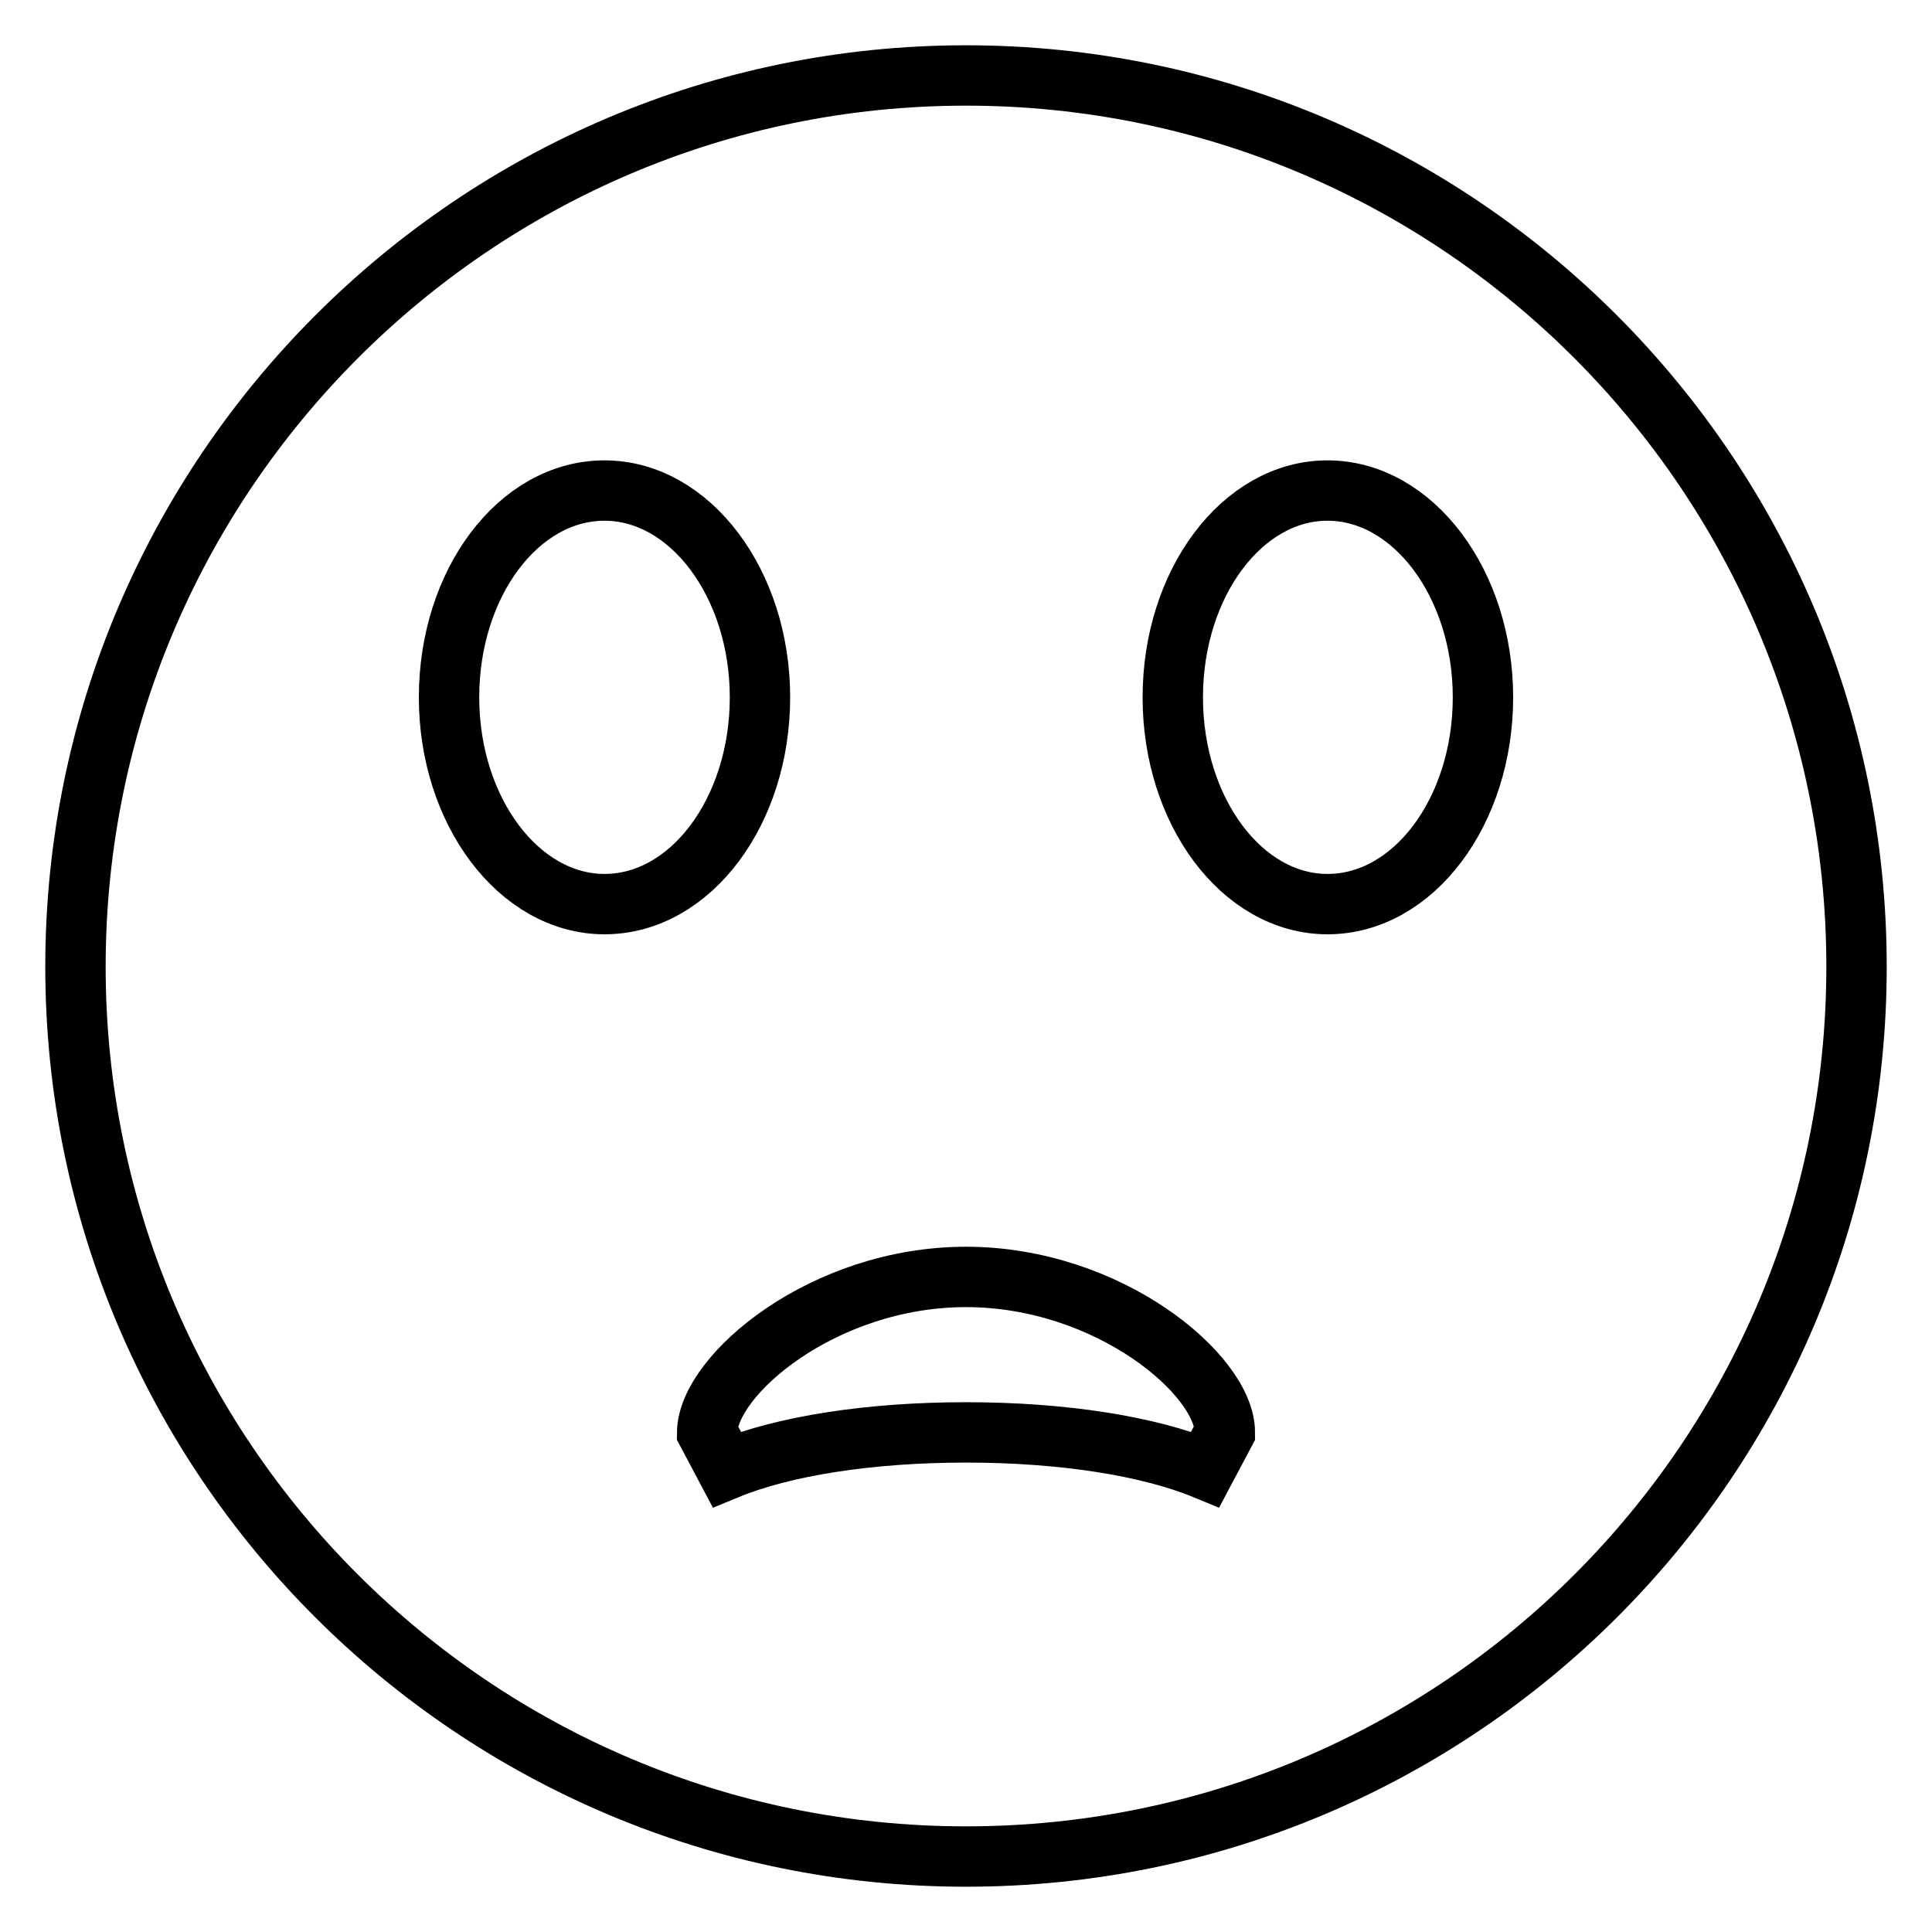 <?xml version="1.0" encoding="utf-8"?>
<!-- Svg Vector Icons : http://www.onlinewebfonts.com/icon -->
<!DOCTYPE svg PUBLIC "-//W3C//DTD SVG 1.1//EN" "http://www.w3.org/Graphics/SVG/1.1/DTD/svg11.dtd">
<svg version="1.1" xmlns="http://www.w3.org/2000/svg" xmlns:xlink="http://www.w3.org/1999/xlink" x="0px" y="0px" viewBox="0 0 256 256" enable-background="new 0 0 256 256" xml:space="preserve">
<g><g><path stroke-width="8" fill-opacity="0" stroke="#000000"  d="M128,10C62.9,10,10,63,10,128.1C10,193.2,62.9,246,128,246c65.2,0,118-52.8,118-117.9C246,63,193.2,10,128,10z M80.1,65c11.3,0,20.6,12.3,20.6,27.4c0,15.1-9.2,27.4-20.6,27.4c-11.3,0-20.6-12.3-20.6-27.4C59.5,77.3,68.7,65,80.1,65z M175.9,119.8c-11.3,0-20.5-12.3-20.5-27.4c0-15.1,9.2-27.4,20.5-27.4c11.3,0,20.6,12.3,20.6,27.4C196.5,107.5,187.3,119.8,175.9,119.8 M128,169.2c18.9,0,34.3,13,34.3,20.6l-2.6,4.9c-7.5-3.1-18.9-4.9-31.7-4.9c-12.8,0-24.2,1.8-31.7,4.9l-2.6-4.9C93.8,182.2,109.1,169.2,128,169.2z"/></g></g>
</svg>